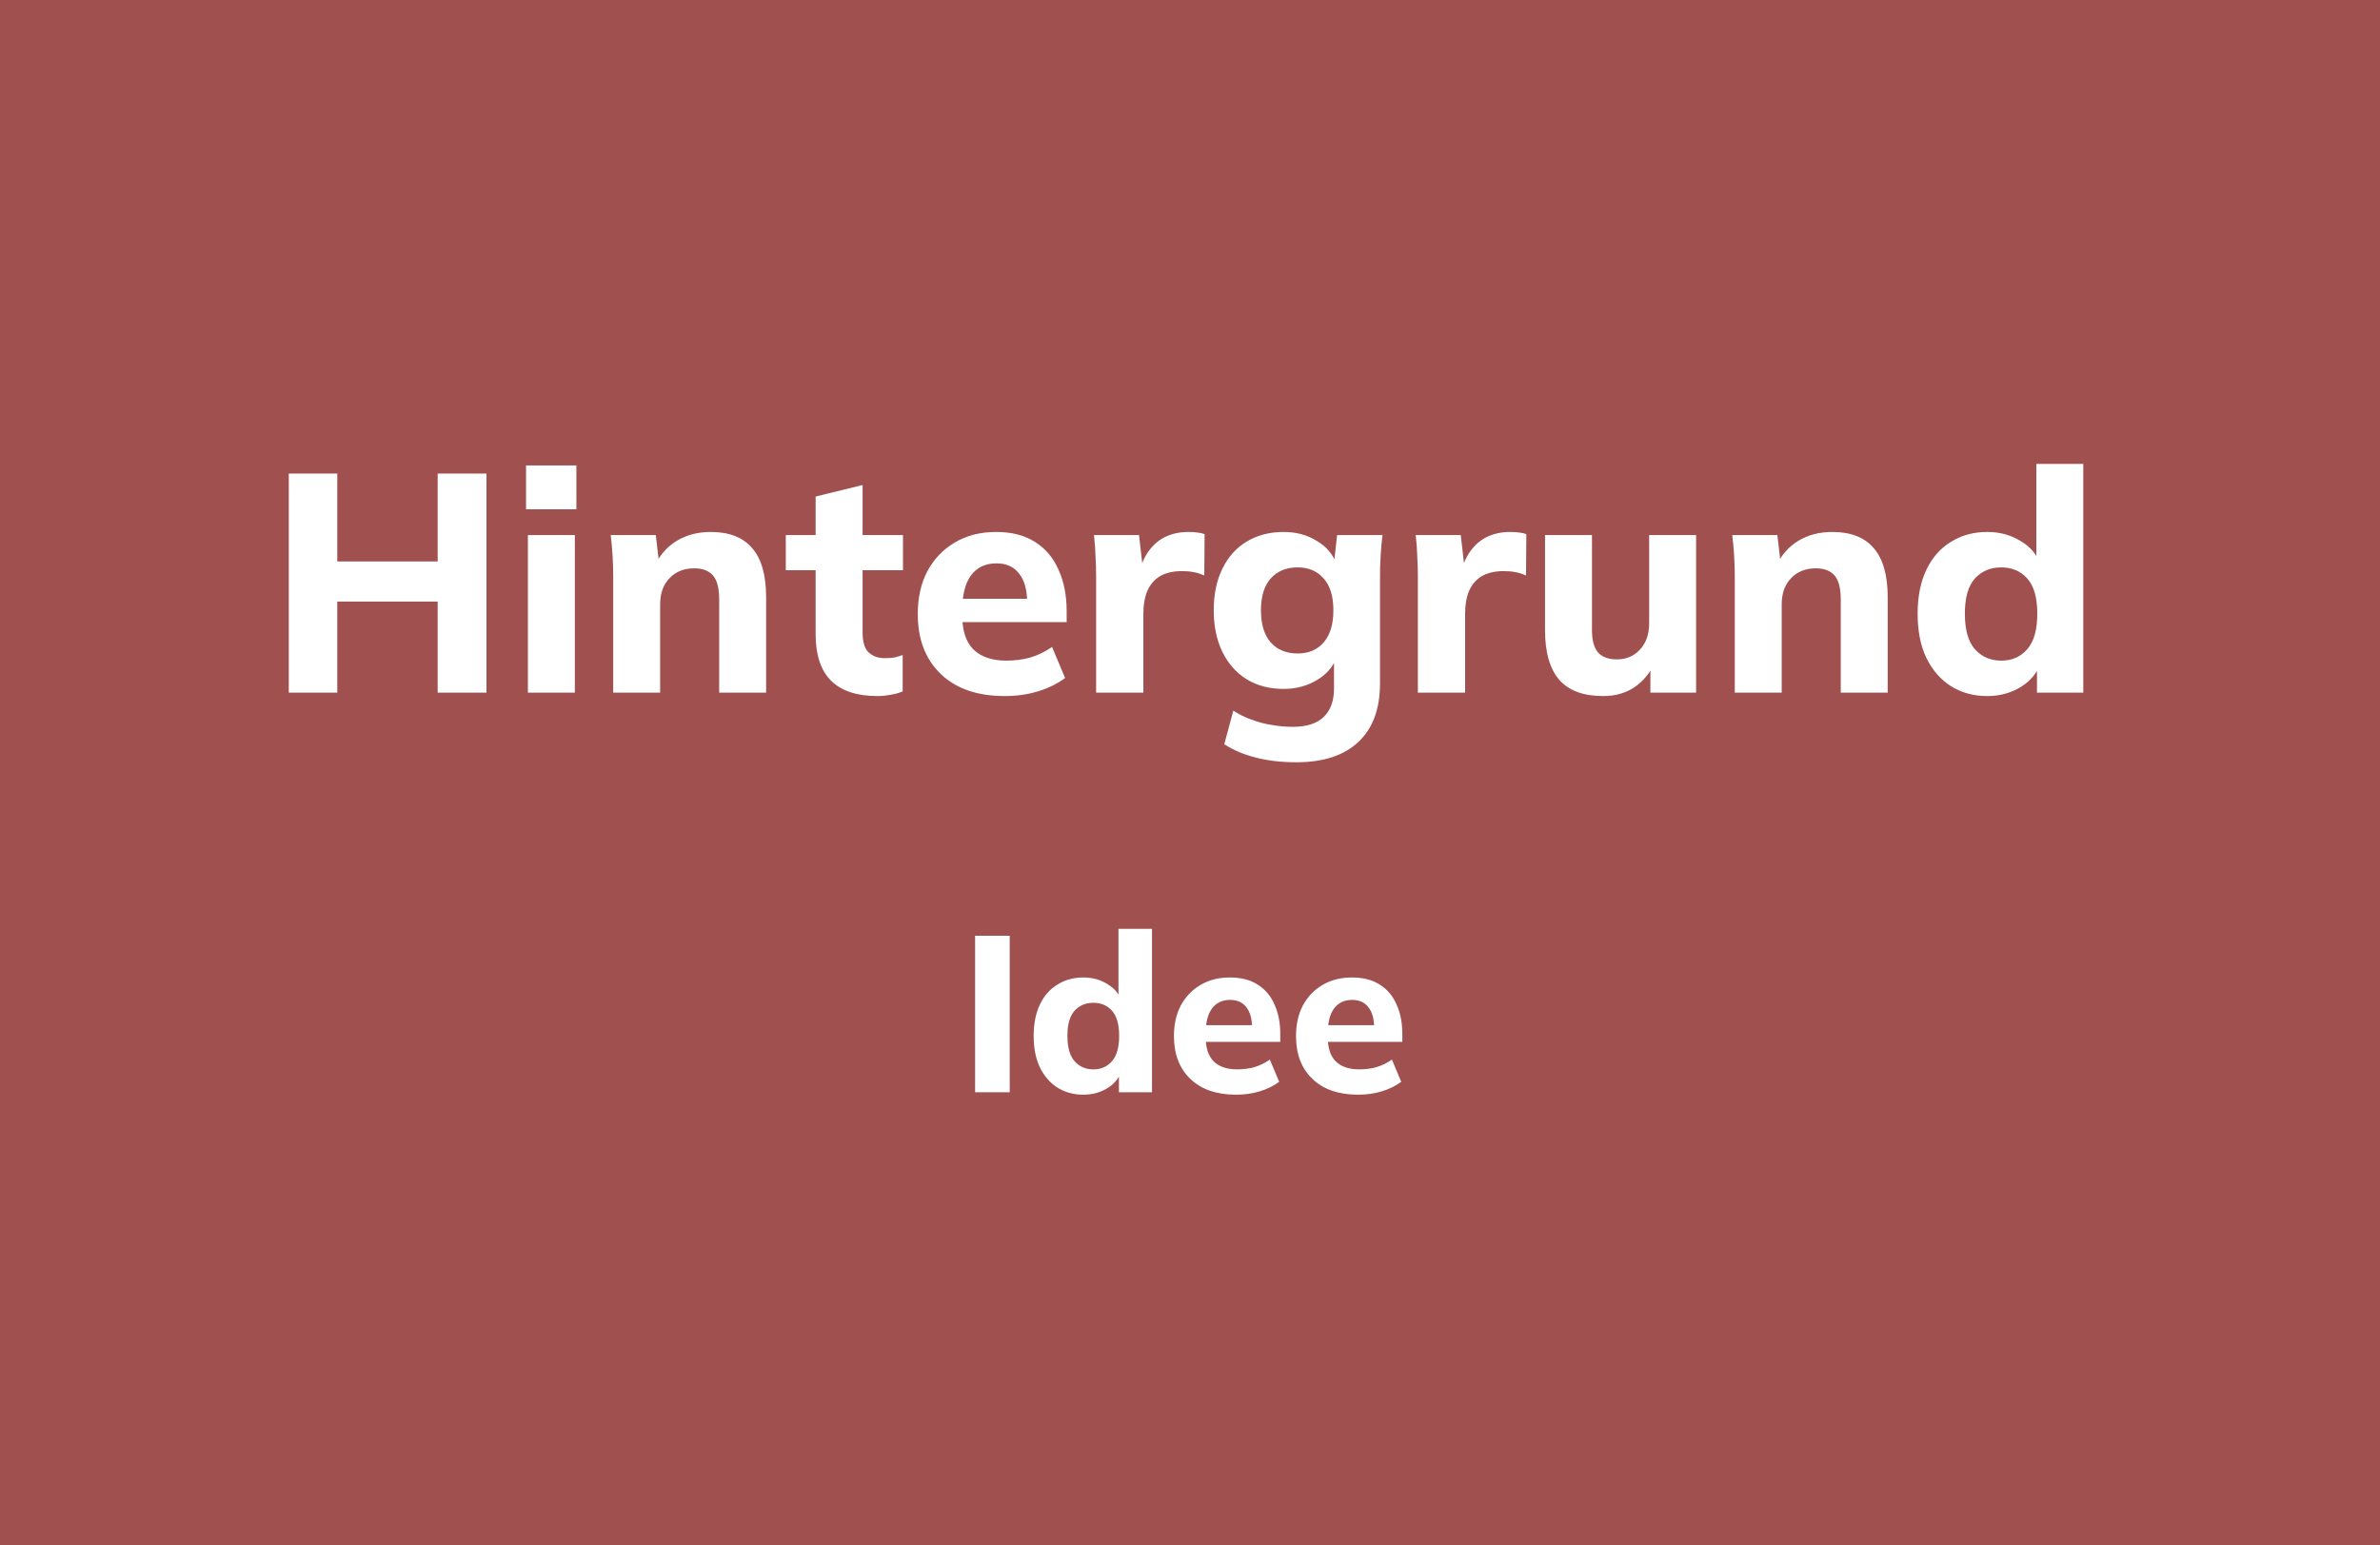 <svg width="268" height="174" viewBox="0 0 268 174" fill="none" xmlns="http://www.w3.org/2000/svg">
<rect width="268" height="174" fill="#A15050"/>
<path d="M32.52 78V53.325H37.98V63.23H49.285V53.325H54.78V78H49.285V67.745H37.98V78H32.52ZM59.445 78V60.255H64.73V78H59.445ZM59.235 57.35V52.415H64.905V57.35H59.235ZM69.05 78V64.875C69.05 64.128 69.026 63.37 68.98 62.6C68.933 61.807 68.863 61.025 68.77 60.255H73.845L74.23 63.545H73.81C74.393 62.378 75.222 61.48 76.295 60.85C77.368 60.22 78.617 59.905 80.04 59.905C82.117 59.905 83.668 60.512 84.695 61.725C85.745 62.915 86.27 64.77 86.27 67.29V78H80.985V67.535C80.985 66.252 80.752 65.342 80.285 64.805C79.818 64.268 79.118 64 78.185 64C77.018 64 76.085 64.373 75.385 65.12C74.685 65.843 74.335 66.823 74.335 68.06V78H69.05ZM98.81 78.385C96.5 78.385 94.761 77.813 93.595 76.67C92.428 75.503 91.845 73.765 91.845 71.455V64.21H88.485V60.255H91.845V55.915L97.13 54.62V60.255H101.68V64.21H97.13V71.175C97.13 72.295 97.363 73.065 97.83 73.485C98.296 73.905 98.891 74.115 99.615 74.115C100.058 74.115 100.42 74.092 100.7 74.045C101.003 73.975 101.318 73.882 101.645 73.765V77.86C101.201 78.047 100.735 78.175 100.245 78.245C99.755 78.338 99.276 78.385 98.81 78.385ZM113.146 78.385C110.066 78.385 107.662 77.557 105.936 75.9C104.209 74.243 103.346 71.992 103.346 69.145C103.346 67.302 103.707 65.692 104.431 64.315C105.177 62.938 106.204 61.865 107.511 61.095C108.841 60.302 110.392 59.905 112.166 59.905C113.916 59.905 115.374 60.278 116.541 61.025C117.731 61.772 118.617 62.822 119.201 64.175C119.807 65.505 120.111 67.057 120.111 68.83V70.055H107.686V67.43H116.261L115.666 67.92C115.666 66.45 115.362 65.342 114.756 64.595C114.172 63.825 113.321 63.44 112.201 63.44C110.964 63.44 110.007 63.895 109.331 64.805C108.677 65.715 108.351 67.022 108.351 68.725V69.285C108.351 71.012 108.771 72.295 109.611 73.135C110.474 73.975 111.711 74.395 113.321 74.395C114.277 74.395 115.176 74.278 116.016 74.045C116.879 73.788 117.696 73.392 118.466 72.855L119.936 76.355C119.049 77.008 118.022 77.51 116.856 77.86C115.712 78.21 114.476 78.385 113.146 78.385ZM123.429 78V64.945C123.429 64.175 123.406 63.393 123.359 62.6C123.336 61.807 123.277 61.025 123.184 60.255H128.259L128.854 65.435H128.049C128.282 64.175 128.656 63.137 129.169 62.32C129.706 61.503 130.359 60.897 131.129 60.5C131.922 60.103 132.821 59.905 133.824 59.905C134.267 59.905 134.617 59.928 134.874 59.975C135.131 59.998 135.387 60.057 135.644 60.15L135.609 64.805C135.119 64.595 134.699 64.467 134.349 64.42C134.022 64.35 133.602 64.315 133.089 64.315C132.109 64.315 131.292 64.502 130.639 64.875C130.009 65.248 129.531 65.797 129.204 66.52C128.901 67.243 128.749 68.118 128.749 69.145V78H123.429ZM145.981 85.84C144.278 85.84 142.761 85.665 141.431 85.315C140.101 84.988 138.911 84.487 137.861 83.81L138.876 80.03C139.529 80.45 140.218 80.788 140.941 81.045C141.688 81.325 142.446 81.523 143.216 81.64C144.009 81.78 144.791 81.85 145.561 81.85C147.124 81.85 148.291 81.477 149.061 80.73C149.831 79.983 150.216 78.922 150.216 77.545V73.87H150.566C150.193 74.99 149.446 75.888 148.326 76.565C147.206 77.242 145.946 77.58 144.546 77.58C142.959 77.58 141.571 77.218 140.381 76.495C139.214 75.772 138.304 74.745 137.651 73.415C136.998 72.085 136.671 70.522 136.671 68.725C136.671 66.928 136.998 65.365 137.651 64.035C138.304 62.705 139.214 61.69 140.381 60.99C141.571 60.267 142.959 59.905 144.546 59.905C145.969 59.905 147.218 60.243 148.291 60.92C149.388 61.573 150.123 62.448 150.496 63.545L150.216 63.405L150.566 60.255H155.676C155.583 61.025 155.513 61.807 155.466 62.6C155.419 63.37 155.396 64.128 155.396 64.875V76.95C155.396 79.82 154.591 82.013 152.981 83.53C151.371 85.07 149.038 85.84 145.981 85.84ZM146.121 73.59C147.358 73.59 148.338 73.17 149.061 72.33C149.784 71.49 150.146 70.288 150.146 68.725C150.146 67.162 149.784 65.972 149.061 65.155C148.338 64.315 147.358 63.895 146.121 63.895C144.838 63.895 143.823 64.315 143.076 65.155C142.353 65.972 141.991 67.162 141.991 68.725C141.991 70.288 142.353 71.49 143.076 72.33C143.823 73.17 144.838 73.59 146.121 73.59ZM159.659 78V64.945C159.659 64.175 159.636 63.393 159.589 62.6C159.566 61.807 159.508 61.025 159.414 60.255H164.489L165.084 65.435H164.279C164.513 64.175 164.886 63.137 165.399 62.32C165.936 61.503 166.589 60.897 167.359 60.5C168.153 60.103 169.051 59.905 170.054 59.905C170.498 59.905 170.848 59.928 171.104 59.975C171.361 59.998 171.618 60.057 171.874 60.15L171.839 64.805C171.349 64.595 170.929 64.467 170.579 64.42C170.253 64.35 169.833 64.315 169.319 64.315C168.339 64.315 167.523 64.502 166.869 64.875C166.239 65.248 165.761 65.797 165.434 66.52C165.131 67.243 164.979 68.118 164.979 69.145V78H159.659ZM180.524 78.385C178.307 78.385 176.662 77.778 175.589 76.565C174.516 75.328 173.979 73.462 173.979 70.965V60.255H179.264V70.965C179.264 72.085 179.486 72.913 179.929 73.45C180.396 73.987 181.107 74.255 182.064 74.255C183.114 74.255 183.977 73.893 184.654 73.17C185.354 72.423 185.704 71.432 185.704 70.195V60.255H190.989V78H185.844V74.605H186.334C185.797 75.795 185.027 76.728 184.024 77.405C183.044 78.058 181.877 78.385 180.524 78.385ZM195.344 78V64.875C195.344 64.128 195.32 63.37 195.274 62.6C195.227 61.807 195.157 61.025 195.064 60.255H200.139L200.524 63.545H200.104C200.687 62.378 201.515 61.48 202.589 60.85C203.662 60.22 204.91 59.905 206.334 59.905C208.41 59.905 209.962 60.512 210.989 61.725C212.039 62.915 212.564 64.77 212.564 67.29V78H207.279V67.535C207.279 66.252 207.045 65.342 206.579 64.805C206.112 64.268 205.412 64 204.479 64C203.312 64 202.379 64.373 201.679 65.12C200.979 65.843 200.629 66.823 200.629 68.06V78H195.344ZM223.774 78.385C222.234 78.385 220.869 78.012 219.679 77.265C218.512 76.518 217.59 75.457 216.914 74.08C216.26 72.703 215.934 71.047 215.934 69.11C215.934 67.197 216.26 65.552 216.914 64.175C217.567 62.798 218.489 61.748 219.679 61.025C220.869 60.278 222.234 59.905 223.774 59.905C225.174 59.905 226.422 60.243 227.519 60.92C228.639 61.573 229.385 62.46 229.759 63.58H229.304V52.24H234.589V78H229.374V74.535H229.829C229.455 75.702 228.709 76.635 227.589 77.335C226.469 78.035 225.197 78.385 223.774 78.385ZM225.349 74.395C226.562 74.395 227.542 73.963 228.289 73.1C229.035 72.237 229.409 70.907 229.409 69.11C229.409 67.313 229.035 65.995 228.289 65.155C227.542 64.315 226.562 63.895 225.349 63.895C224.135 63.895 223.144 64.315 222.374 65.155C221.627 65.995 221.254 67.313 221.254 69.11C221.254 70.907 221.627 72.237 222.374 73.1C223.144 73.963 224.135 74.395 225.349 74.395Z" fill="white"/>
<path d="M109.8 123V105.375H113.7V123H109.8ZM121.996 123.275C120.896 123.275 119.921 123.008 119.071 122.475C118.237 121.942 117.579 121.183 117.096 120.2C116.629 119.217 116.396 118.033 116.396 116.65C116.396 115.283 116.629 114.108 117.096 113.125C117.562 112.142 118.221 111.392 119.071 110.875C119.921 110.342 120.896 110.075 121.996 110.075C122.996 110.075 123.887 110.317 124.671 110.8C125.471 111.267 126.004 111.9 126.271 112.7H125.946V104.6H129.721V123H125.996V120.525H126.321C126.054 121.358 125.521 122.025 124.721 122.525C123.921 123.025 123.012 123.275 121.996 123.275ZM123.121 120.425C123.987 120.425 124.687 120.117 125.221 119.5C125.754 118.883 126.021 117.933 126.021 116.65C126.021 115.367 125.754 114.425 125.221 113.825C124.687 113.225 123.987 112.925 123.121 112.925C122.254 112.925 121.546 113.225 120.996 113.825C120.462 114.425 120.196 115.367 120.196 116.65C120.196 117.933 120.462 118.883 120.996 119.5C121.546 120.117 122.254 120.425 123.121 120.425ZM139.192 123.275C136.992 123.275 135.275 122.683 134.042 121.5C132.808 120.317 132.192 118.708 132.192 116.675C132.192 115.358 132.45 114.208 132.967 113.225C133.5 112.242 134.233 111.475 135.167 110.925C136.117 110.358 137.225 110.075 138.492 110.075C139.742 110.075 140.783 110.342 141.617 110.875C142.467 111.408 143.1 112.158 143.517 113.125C143.95 114.075 144.167 115.183 144.167 116.45V117.325H135.292V115.45H141.417L140.992 115.8C140.992 114.75 140.775 113.958 140.342 113.425C139.925 112.875 139.317 112.6 138.517 112.6C137.633 112.6 136.95 112.925 136.467 113.575C136 114.225 135.767 115.158 135.767 116.375V116.775C135.767 118.008 136.067 118.925 136.667 119.525C137.283 120.125 138.167 120.425 139.317 120.425C140 120.425 140.642 120.342 141.242 120.175C141.858 119.992 142.442 119.708 142.992 119.325L144.042 121.825C143.408 122.292 142.675 122.65 141.842 122.9C141.025 123.15 140.142 123.275 139.192 123.275ZM152.937 123.275C150.737 123.275 149.02 122.683 147.787 121.5C146.553 120.317 145.937 118.708 145.937 116.675C145.937 115.358 146.195 114.208 146.712 113.225C147.245 112.242 147.978 111.475 148.912 110.925C149.862 110.358 150.97 110.075 152.237 110.075C153.487 110.075 154.528 110.342 155.362 110.875C156.212 111.408 156.845 112.158 157.262 113.125C157.695 114.075 157.912 115.183 157.912 116.45V117.325H149.037V115.45H155.162L154.737 115.8C154.737 114.75 154.52 113.958 154.087 113.425C153.67 112.875 153.062 112.6 152.262 112.6C151.378 112.6 150.695 112.925 150.212 113.575C149.745 114.225 149.512 115.158 149.512 116.375V116.775C149.512 118.008 149.812 118.925 150.412 119.525C151.028 120.125 151.912 120.425 153.062 120.425C153.745 120.425 154.387 120.342 154.987 120.175C155.603 119.992 156.187 119.708 156.737 119.325L157.787 121.825C157.153 122.292 156.42 122.65 155.587 122.9C154.77 123.15 153.887 123.275 152.937 123.275Z" fill="white"/>
</svg>
